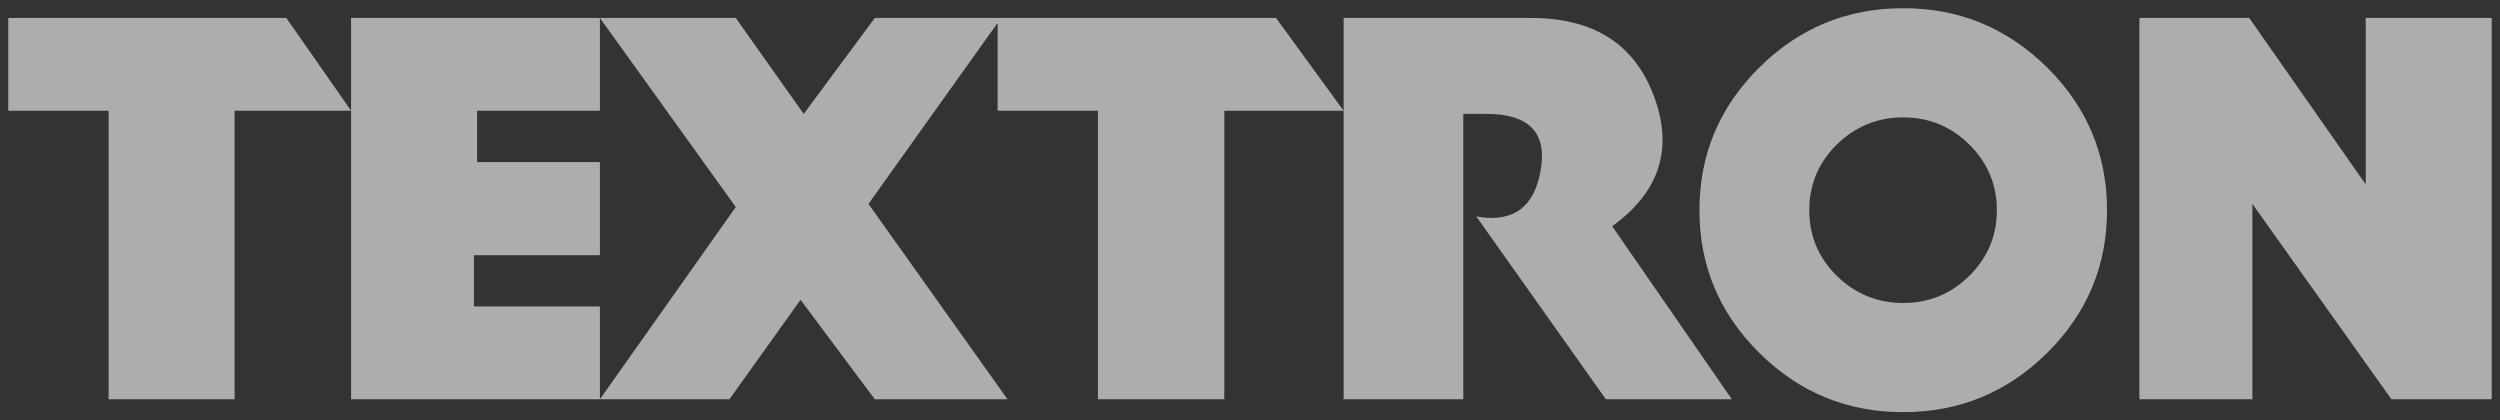 <svg width="113" height="19" viewBox="0 0 113 19" fill="none" xmlns="http://www.w3.org/2000/svg">
<rect x="0" y="0" width="113" height="19" fill="#333333" stroke="none"/>
<g clip-path="url(#clip0_12540_1533)">
<path d="M27.116 18.046V13.852H21.421V11.534H27.116V7.324H21.564V5.006H27.116V0.812H15.869V18.046H27.116ZM33.257 9.358L27.116 18.046H32.971L36.184 13.552L39.541 18.046H45.539L39.255 9.216L45.252 0.812H39.541L36.328 5.148L33.257 0.812H27.116L33.257 9.358ZM60.732 18.046H66.141V5.148H67.175C69.112 5.148 69.935 5.996 69.64 7.687C69.353 9.382 68.38 10.079 66.729 9.784L72.584 18.046H78.279L72.87 10.225C75.01 8.684 75.642 6.725 74.763 4.36C73.893 1.999 72.039 0.812 69.211 0.812H60.732V18.046ZM101.808 18.046V9.216L108.092 18.046H112.626V0.812H106.93V8.333L101.665 0.812H96.701V18.046H101.808ZM0.374 0.812V5.006H4.908V18.046H10.603V5.006H15.869L12.942 0.812H0.374ZM45.093 0.812V5.006H49.627V18.046H55.339V5.006H60.732L57.677 0.812H45.093ZM86.026 13.694C87.192 13.694 88.19 13.284 89.017 12.464C89.841 11.648 90.258 10.659 90.258 9.5C90.258 8.345 89.84 7.356 89.017 6.536C88.19 5.719 87.192 5.306 86.026 5.306C84.857 5.306 83.855 5.72 83.02 6.536C82.193 7.355 81.779 8.345 81.779 9.5C81.779 10.659 82.192 11.648 83.02 12.464C83.855 13.284 84.857 13.694 86.026 13.694ZM76.815 9.5C76.815 6.989 77.714 4.841 79.52 3.051C81.321 1.266 83.489 0.371 86.026 0.371C88.56 0.371 90.727 1.266 92.533 3.051C94.335 4.841 95.238 6.989 95.238 9.5C95.238 12.015 94.334 14.163 92.533 15.949C90.727 17.738 88.56 18.629 86.026 18.629C83.489 18.629 81.321 17.738 79.52 15.949C77.714 14.163 76.815 12.015 76.815 9.5Z" fill="white" fill-opacity="0.6"/>
</g>
<defs>
<clipPath id="clip0_12540_1533">
<rect width="113" height="19" fill="white"/>
</clipPath>
</defs>
</svg>
